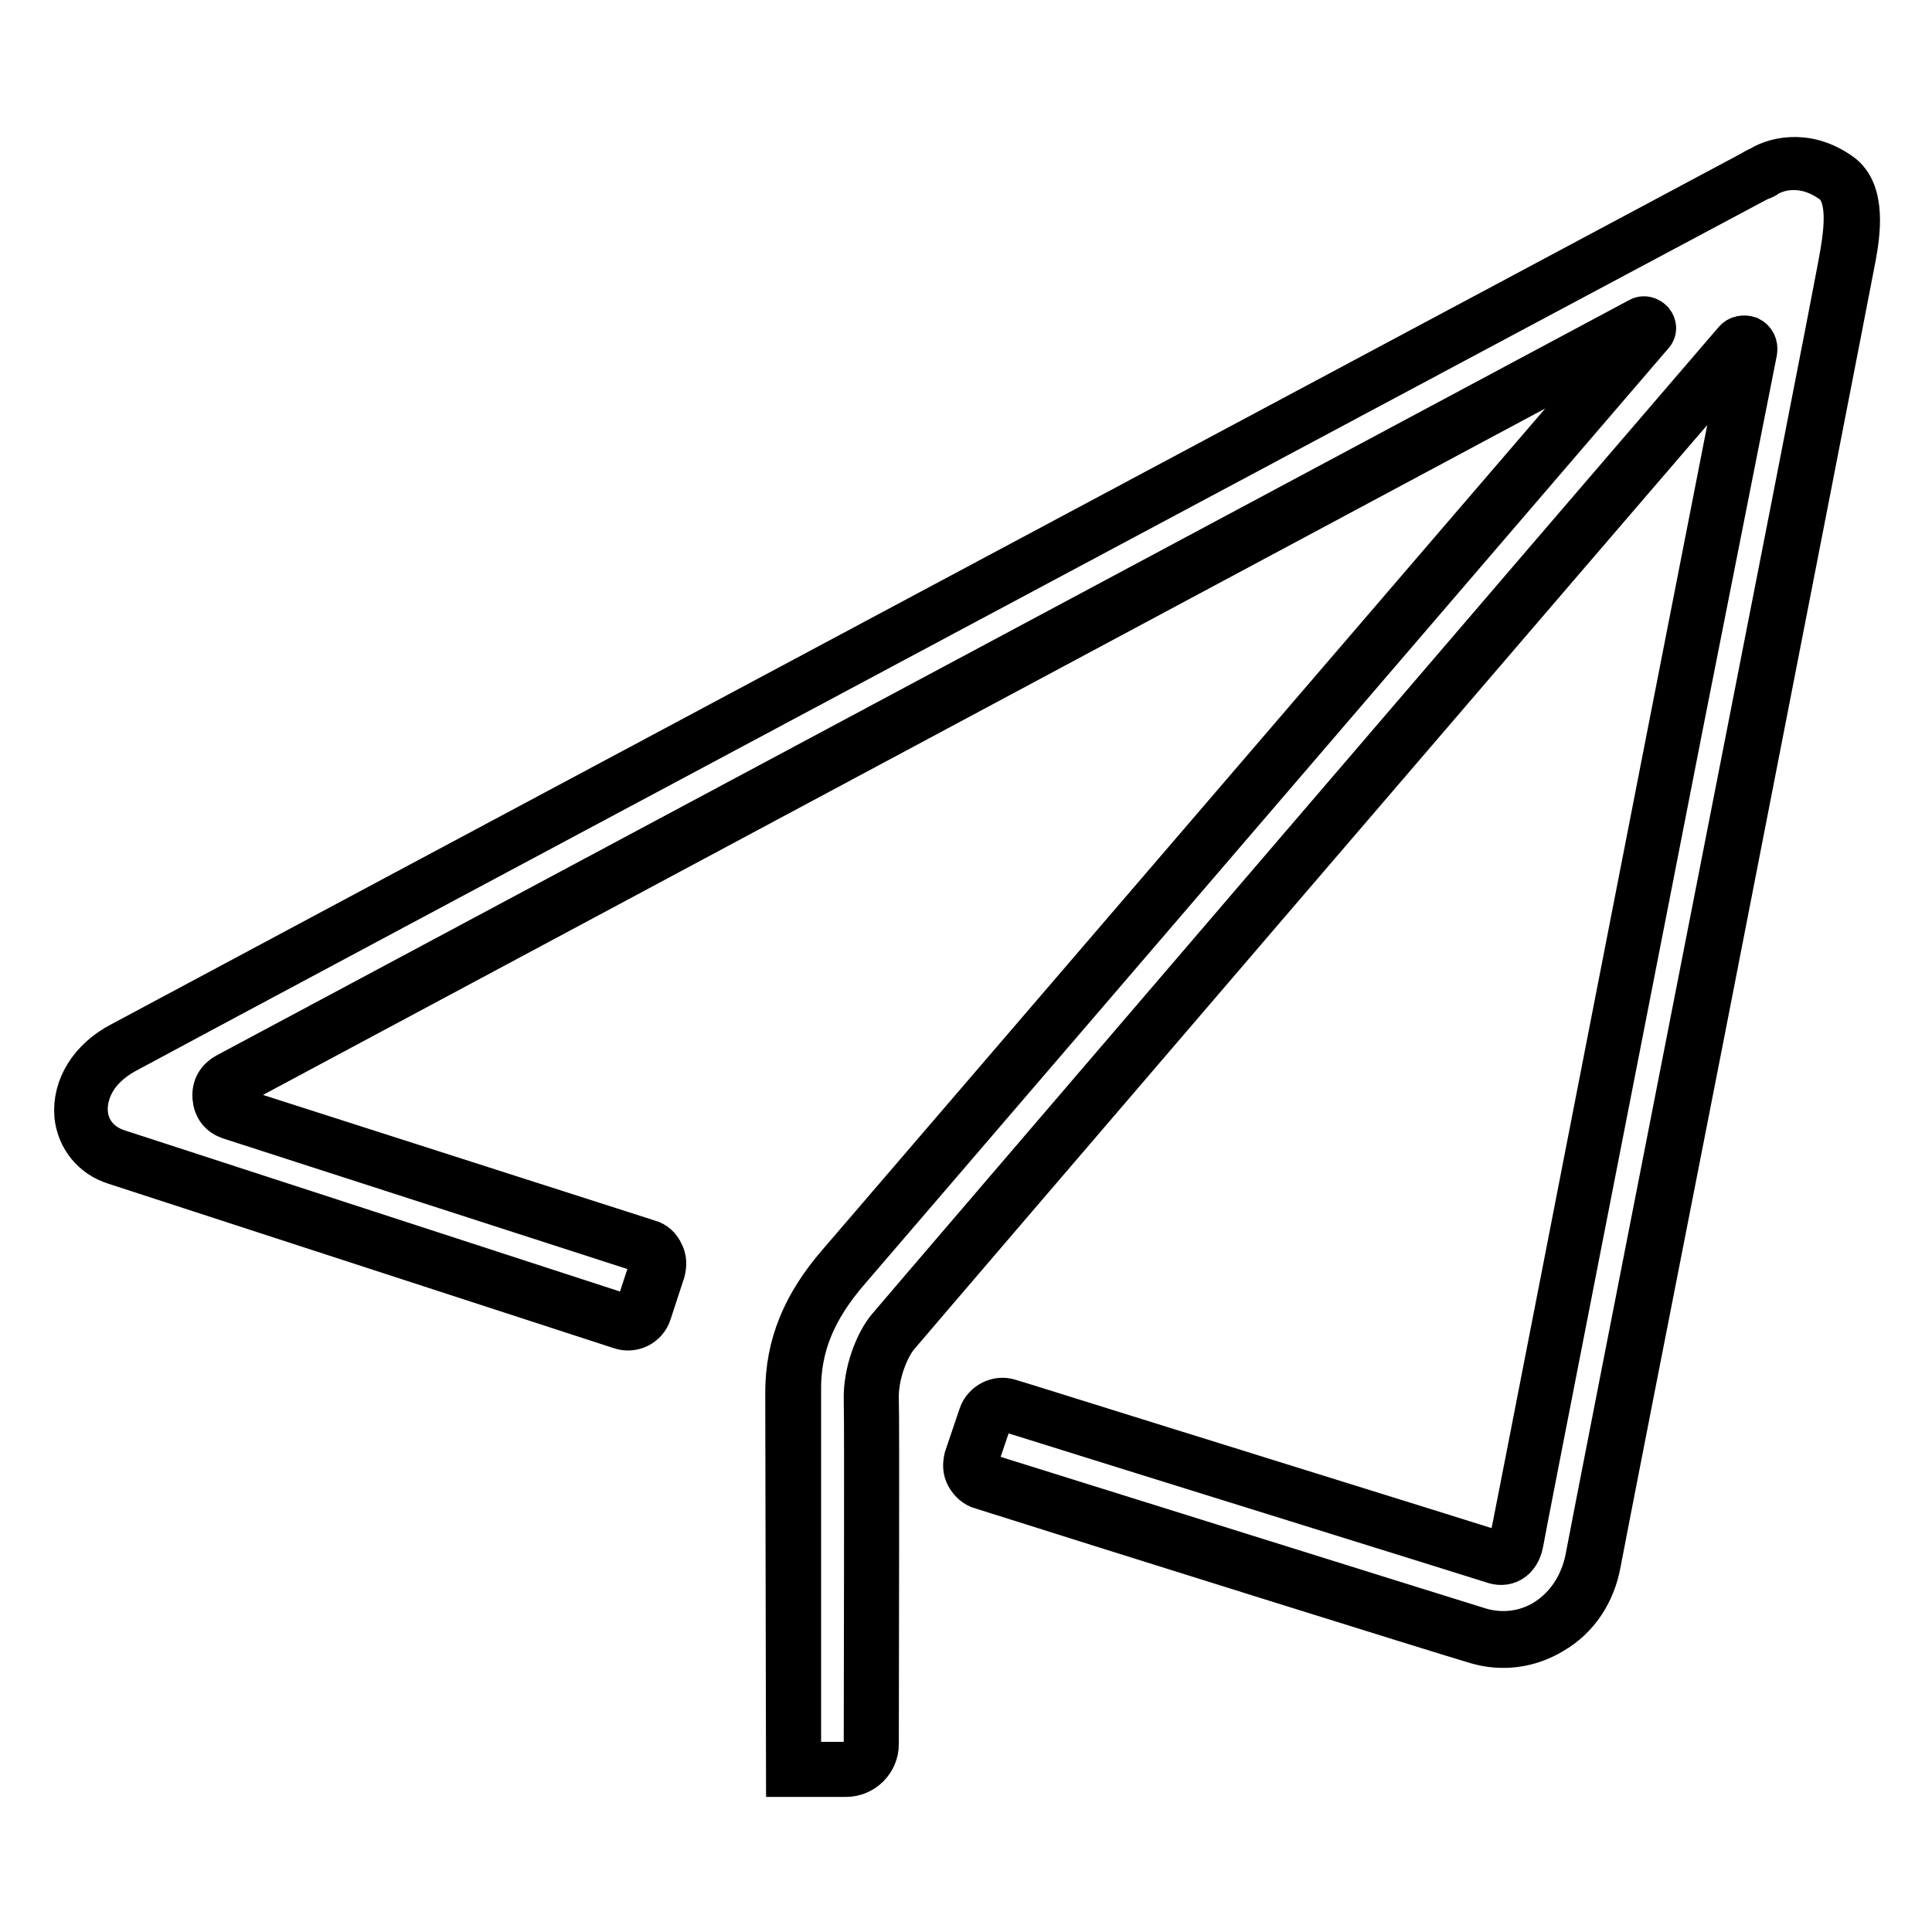<?xml version="1.0" encoding="utf-8"?>
<!-- Svg Vector Icons : http://www.onlinewebfonts.com/icon -->
<!DOCTYPE svg PUBLIC "-//W3C//DTD SVG 1.1//EN" "http://www.w3.org/Graphics/SVG/1.1/DTD/svg11.dtd">
<svg version="1.1" xmlns="http://www.w3.org/2000/svg" xmlns:xlink="http://www.w3.org/1999/xlink" x="0px" y="0px" viewBox="0 0 256 256" enable-background="new 0 0 256 256" xml:space="preserve">
<g> <path stroke-width="6" fill-opacity="0" stroke="#000000"  d="M105.1,234.4h6.9c1.9,0,3.4-1.5,3.4-3.4c0-10.6,0.1-42.8,0-45.7c-0.1-3.5,1.4-7.2,2.9-9 c1.4-1.6,97.2-113.3,112.2-130.7c0.5-0.6,1.5-0.1,1.4,0.7c-4.2,21.7-30.5,156.1-30.9,158c-0.3,1.6-1.4,2.3-2.9,1.8 c-1.6-0.5-53.3-16.6-64.6-20.1c-1.2-0.4-2.5,0.3-2.9,1.5l-1.9,5.6c-0.4,1.2,0.3,2.6,1.5,2.9c11.1,3.5,60.2,18.9,65.6,20.5 c6.8,2,13.8-2.3,15.2-10c1.2-6.3,33.4-170.1,33.8-173.1c0.5-3,1.2-8.1-1.6-10c-4.4-3.1-8.4-1.8-9.8-0.7c-0.1,0.1-0.3,0.1-0.5,0.2 l-0.7,0.4c0,0-208.6,111.4-216,115.4c-7.4,4-7.1,12.5-0.9,14.5c5.5,1.8,55.8,18.1,67,21.8c1.2,0.4,2.5-0.3,2.9-1.5l1.8-5.5 c0.4-1.2-0.3-2.5-1.5-2.9l-54.9-17.6c-2-0.6-2.2-3.3-0.4-4.3L217.6,43c0.5-0.3,1.1,0.4,0.7,0.8c-14.1,16.5-102.6,119.5-106.5,124 c-4.3,4.9-6.7,10.1-6.7,16.6C105.1,191,105.1,234.4,105.1,234.4L105.1,234.4 M112.1,235.1h-7.6l-0.1-50.6c0-6.2,2.2-11.6,6.9-17 c3.8-4.4,88.3-102.8,106.2-123.6l-186.8,100c-0.7,0.4-0.9,1.1-0.9,1.6c0,0.5,0.4,1.2,1.2,1.5l54.9,17.6c0.8,0.2,1.4,0.8,1.7,1.5 c0.4,0.7,0.4,1.5,0.2,2.3l-1.8,5.5c-0.5,1.6-2.2,2.4-3.7,1.9l-67-21.8c-2.9-0.9-4.8-3.3-5.1-6.2c-0.3-3.7,1.9-7.3,5.9-9.4 c7.4-4,213.9-114.3,216-115.4l0.7-0.4c0.1-0.1,0.3-0.1,0.3-0.1c1.7-1.2,6.1-2.6,10.7,0.7c3.2,2.3,2.3,7.9,1.8,10.7 c-0.3,1.7-10.8,55.5-20.1,103.1c-7.1,36.1-13.2,67.3-13.7,70c-0.7,4-2.9,7.3-6.2,9.2c-3,1.8-6.5,2.3-9.9,1.3 c-5.1-1.5-47.6-14.8-65.6-20.5c-0.8-0.2-1.4-0.8-1.8-1.5c-0.4-0.7-0.4-1.5-0.2-2.3l1.9-5.6c0.5-1.5,2.2-2.4,3.7-1.9l2.3,0.7 c15,4.7,60.7,18.9,62.2,19.4c0.5,0.2,1,0.1,1.3,0c0.5-0.3,0.7-0.9,0.8-1.3c0.3-1.3,12.1-62,21.2-108.5l9.7-49.5c0,0,0-0.1-0.1-0.2 c-0.1,0-0.2,0-0.2,0C216,63.5,120.2,175.2,118.8,176.9c-1.4,1.7-2.8,5.3-2.7,8.5c0.1,2.9,0,35.7,0,45.7 C116.1,233.3,114.3,235.1,112.1,235.1z M105.8,233.8h6.3c1.5,0,2.7-1.2,2.7-2.7c0-7.1,0.1-42.6,0-45.6c-0.1-3.7,1.5-7.6,3-9.4 C119.2,174.4,215,62.7,230,45.3c0.4-0.5,1.1-0.6,1.7-0.4c0.6,0.3,0.9,0.9,0.8,1.6L222.7,96c-9.1,46.5-21,107.2-21.2,108.5 c-0.2,1-0.7,1.8-1.4,2.2c-0.7,0.4-1.5,0.4-2.3,0.1c-1.5-0.5-47.2-14.7-62.2-19.4l-2.3-0.7c-0.9-0.3-1.8,0.2-2.1,1.1l-1.9,5.6 c-0.1,0.4-0.1,0.9,0.1,1.3s0.6,0.7,1,0.8c14.1,4.4,60.4,18.9,65.6,20.5c3,0.9,6.2,0.5,8.8-1.1c2.9-1.8,4.9-4.8,5.6-8.4 c0.5-2.7,6.6-33.9,13.7-70.1c9.3-47.5,19.9-101.3,20.1-103c0.4-2.5,1.2-7.6-1.3-9.4c-4-2.9-7.7-1.7-9.1-0.7 c-0.2,0.1-0.3,0.2-0.5,0.2l-0.8,0.4c-2.1,1.1-208.7,111.4-216,115.4c-4.2,2.3-5.4,5.7-5.2,8.2c0.2,2.4,1.8,4.3,4.2,5.1l67,21.8 c0.9,0.3,1.8-0.2,2.1-1.1l1.8-5.5c0.1-0.4,0.1-0.9-0.1-1.3c-0.2-0.4-0.5-0.7-1-0.8L30.5,148c-1.2-0.4-1.9-1.3-2-2.6 s0.5-2.3,1.6-2.9L217.3,42.4c0.5-0.3,1.1-0.1,1.5,0.3c0.4,0.5,0.4,1.1,0,1.5c-17.1,19.9-102.7,119.6-106.5,124 c-4.5,5.2-6.6,10.2-6.5,16.2L105.8,233.8z"/></g>
</svg>